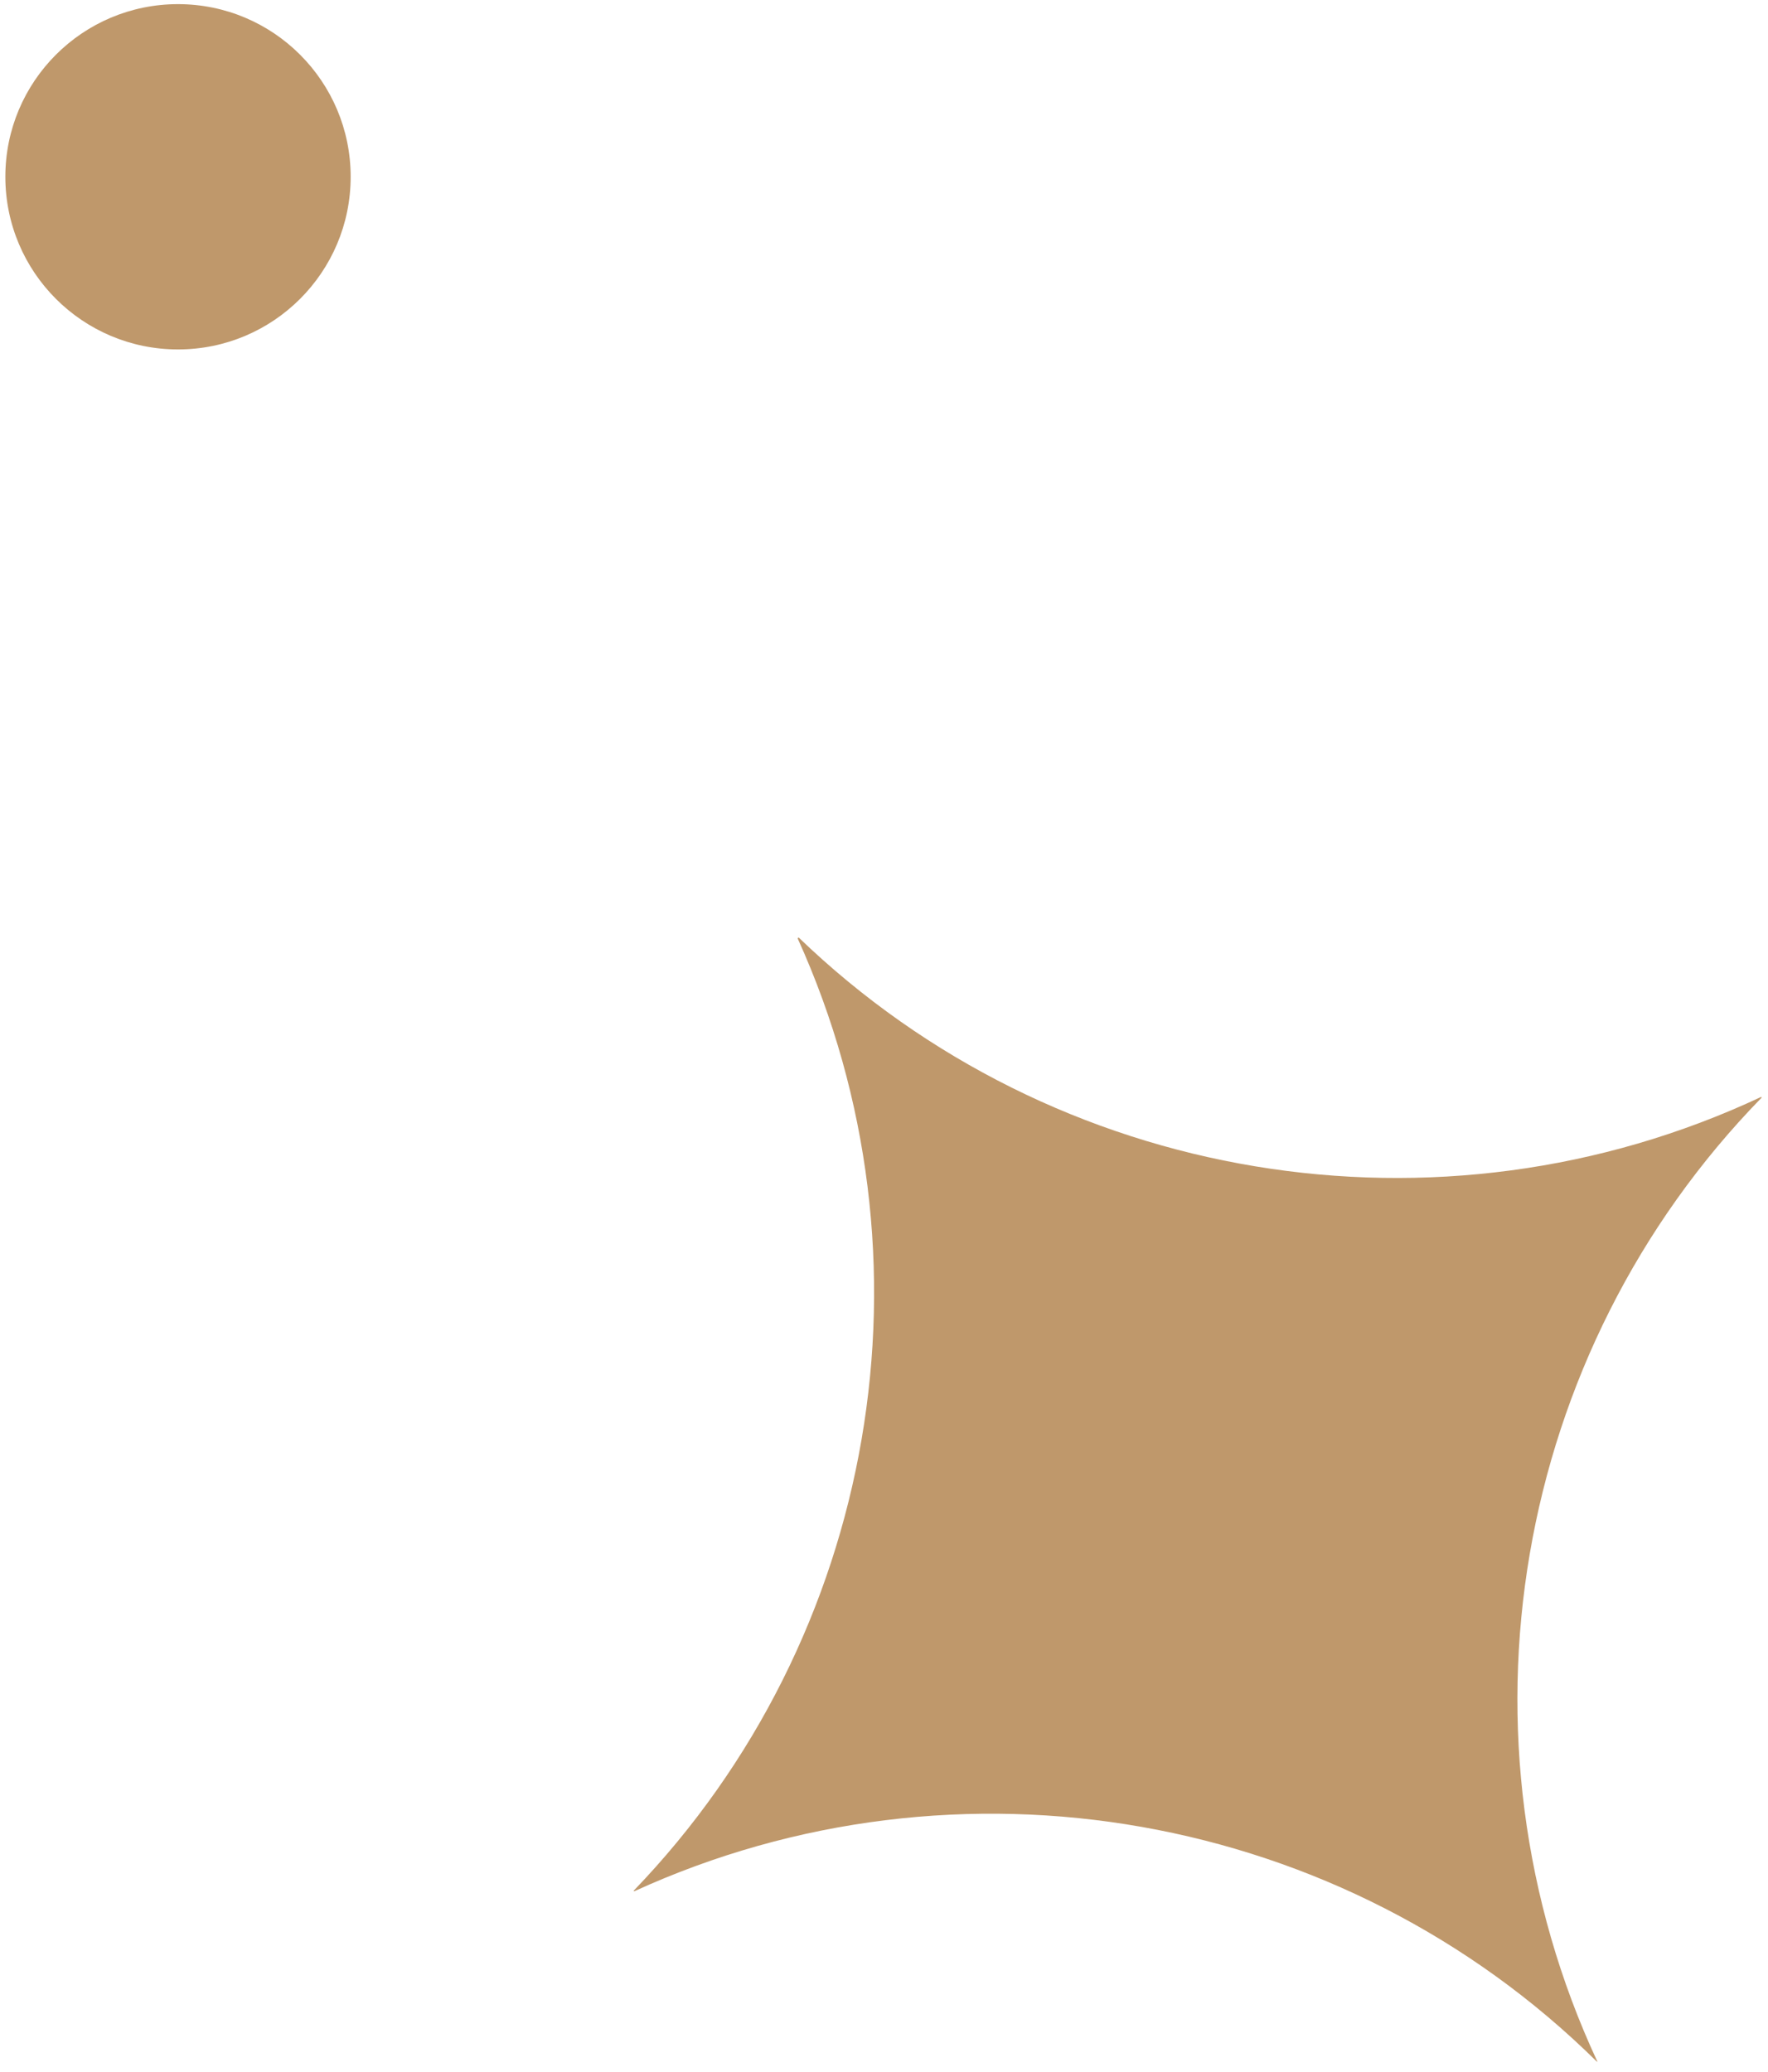 <?xml version="1.0" encoding="UTF-8"?> <svg xmlns="http://www.w3.org/2000/svg" id="Layer_1" data-name="Layer 1" viewBox="0 0 512 600"><defs><style>.cls-1{fill:#bf986b}</style></defs><circle cx="51.55" cy="51.2" r="50" class="cls-1"></circle><path d="m510.18 317.88-.15-.21c-93.29 43.76-204.64 25.22-278.74-46.16l-.31.22c42.04 92.69 23.17 202.49-47.47 275.83l.13.18c93.8-42.9 205.33-23.29 278.84 49.36l.1-.07c-43.55-93.63-24.52-205.26 47.59-279.16Z" class="cls-1"></path></svg> 